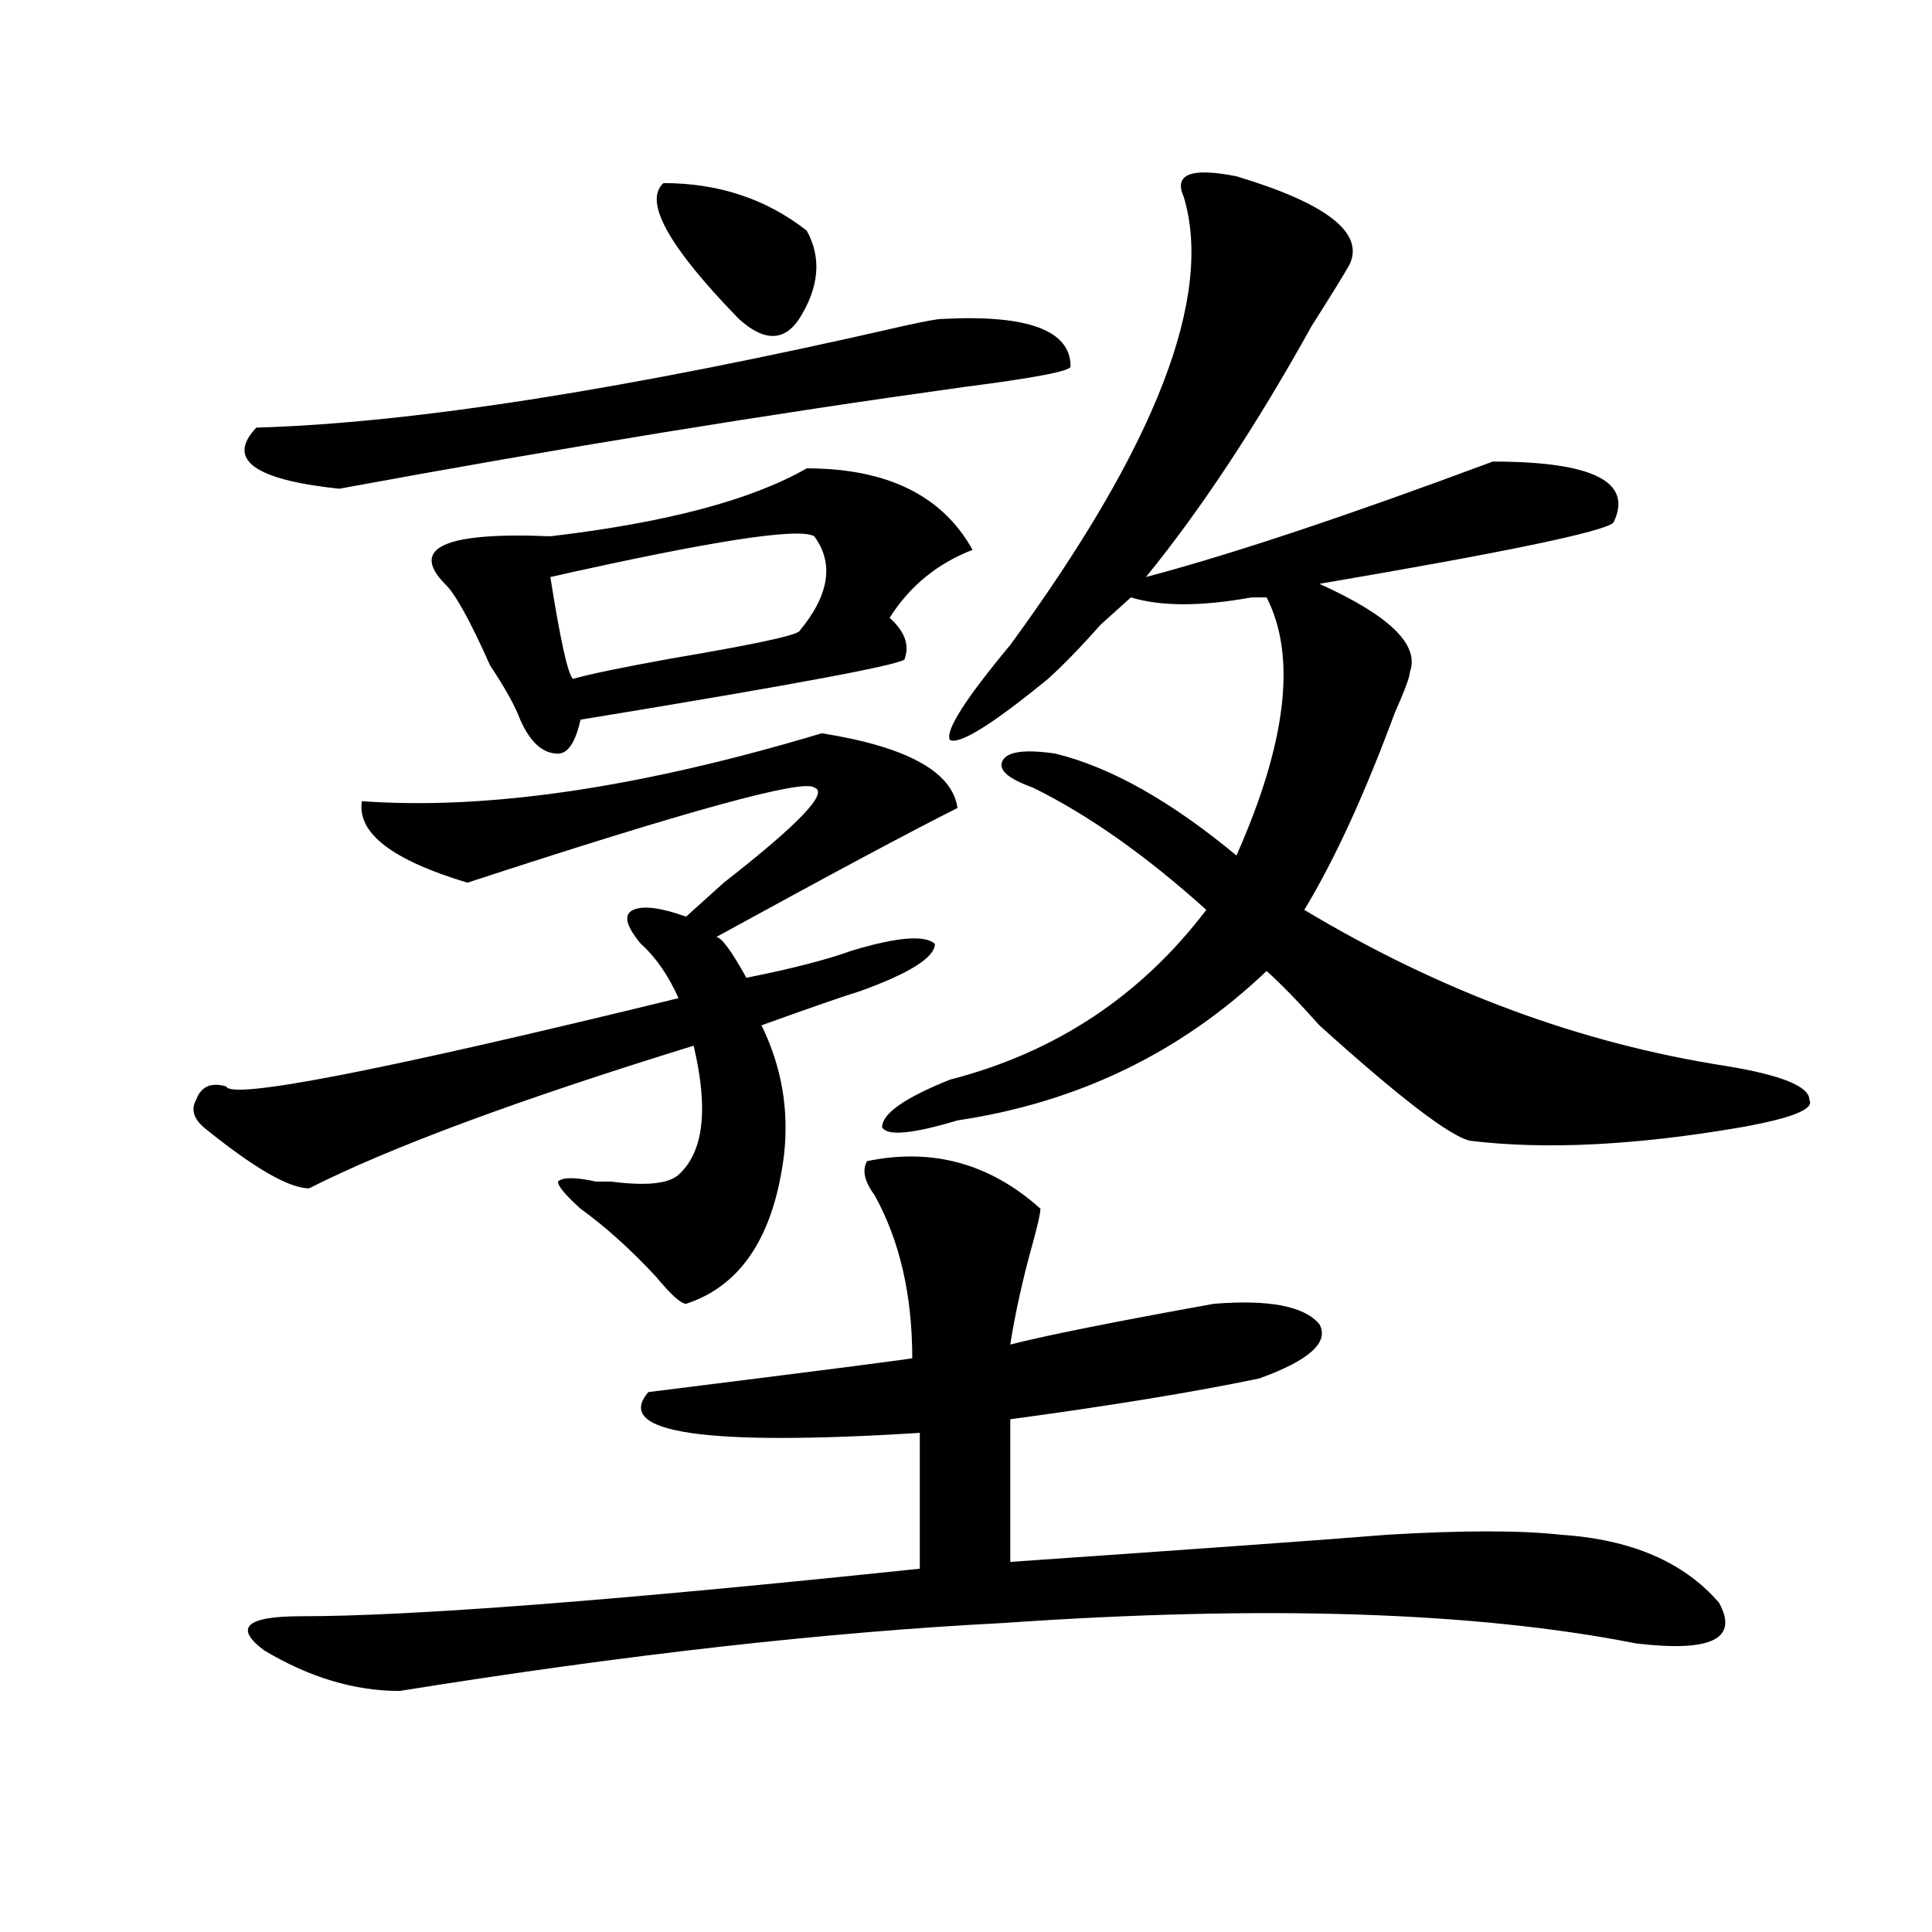 <?xml version="1.0" encoding="utf-8"?>
<!-- Generator: Adobe Illustrator 16.0.0, SVG Export Plug-In . SVG Version: 6.00 Build 0)  -->
<!DOCTYPE svg PUBLIC "-//W3C//DTD SVG 1.1//EN" "http://www.w3.org/Graphics/SVG/1.1/DTD/svg11.dtd">
<svg version="1.1" id="图层_1" xmlns="http://www.w3.org/2000/svg" xmlns:xlink="http://www.w3.org/1999/xlink" x="0px" y="0px"
	 width="1000px" height="1000px" viewBox="0 0 1000 1000" enable-background="new 0 0 1000 1000" xml:space="preserve">
<path d="M425.356,379.531c44.206,7.031,67.62,19.94,70.242,38.672c-23.414,11.755-65.059,34.003-124.875,66.797
	c2.561,0,7.805,7.031,15.609,21.094c23.414-4.669,41.584-9.339,54.633-14.063c23.414-7.031,37.682-8.185,42.926-3.516
	c0,7.031-13.049,15.271-39.023,24.609c-7.805,2.362-24.756,8.239-50.73,17.578c10.365,21.094,14.268,43.396,11.707,66.797
	c-5.244,42.188-22.134,68.005-50.73,77.344c-2.622,0-7.805-4.669-15.609-14.063c-13.049-14.063-26.036-25.763-39.023-35.156
	c-7.805-7.031-11.707-11.7-11.707-14.063c2.561-2.308,9.085-2.308,19.512,0h7.805c18.17,2.362,29.877,1.208,35.121-3.516
	c12.988-11.7,15.609-33.948,7.805-66.797c-91.095,28.125-157.435,52.734-199.02,73.828c-10.427,0-28.658-10.547-54.633-31.641
	c-5.244-4.669-6.524-9.339-3.902-14.063c2.561-7.031,7.805-9.339,15.609-7.031c2.561,7.031,80.608-8.185,234.141-45.703
	c-5.244-11.7-11.707-21.094-19.512-28.125c-7.805-9.339-9.146-15.216-3.902-17.578c5.183-2.308,14.268-1.153,27.316,3.516
	c2.561-2.308,9.085-8.185,19.512-17.578c39.023-30.433,54.633-46.856,46.828-49.219c-5.244-4.669-65.059,11.755-179.508,49.219
	c-39.023-11.7-57.255-25.763-54.633-42.188C252.311,419.411,331.7,407.656,425.356,379.531z M487.793,165.078
	c44.206-2.308,66.34,5.878,66.34,24.609c0,2.362-18.231,5.878-54.633,10.547c-101.461,14.063-209.446,31.641-323.895,52.734
	c-44.267-4.669-58.535-15.216-42.926-31.641c80.608-2.308,192.495-19.886,335.602-52.734
	C478.647,166.286,485.172,165.078,487.793,165.078z M538.524,625.625c0,2.362-1.342,8.239-3.902,17.578
	c-5.244,18.786-9.146,36.364-11.707,52.734c18.17-4.669,53.291-11.7,105.363-21.094c28.597-2.308,46.828,1.208,54.633,10.547
	c5.183,9.394-5.244,18.786-31.219,28.125c-33.841,7.031-76.766,14.063-128.777,21.094v73.828
	c101.461-7.031,166.459-11.7,195.117-14.063c39.023-2.308,68.901-2.308,89.754,0c36.402,2.362,63.718,14.063,81.949,35.156
	c10.365,18.731-3.902,25.763-42.926,21.094c-83.291-16.425-192.556-19.94-327.797-10.547
	c-91.095,4.669-195.117,16.369-312.188,35.156c-23.414,0-46.828-7.031-70.242-21.094c-15.609-11.756-9.146-17.578,19.512-17.578
	c57.194,0,163.898-8.24,319.992-24.609v-70.313c-111.887,7.031-158.716,0-140.484-21.094c93.656-11.7,139.143-17.578,136.582-17.578
	c0-32.794-6.524-60.919-19.512-84.375c-5.244-7.031-6.524-12.854-3.902-17.578C482.55,593.984,512.488,602.224,538.524,625.625z
	 M417.551,242.422c41.584,0,70.242,14.063,85.852,42.188c-18.231,7.031-32.56,18.786-42.926,35.156
	c7.805,7.031,10.365,14.063,7.805,21.094c2.561,2.362-53.352,12.909-167.801,31.641c-2.622,11.755-6.524,17.578-11.707,17.578
	c-7.805,0-14.329-5.823-19.512-17.578c-2.622-7.031-7.805-16.37-15.609-28.125c-10.427-23.401-18.231-37.464-23.414-42.188
	c-18.231-18.731,0-26.917,54.633-24.609C344.687,270.547,388.893,258.847,417.551,242.422z M421.454,277.578
	c-7.805-4.669-53.352,2.362-136.582,21.094c5.183,32.849,9.085,50.427,11.707,52.734c7.805-2.308,24.695-5.823,50.73-10.547
	c41.584-7.031,63.718-11.7,66.34-14.063C429.258,308.065,431.819,291.641,421.454,277.578z M343.407,94.766
	c28.597,0,53.291,8.239,74.145,24.609c7.805,14.063,6.463,29.333-3.902,45.703c-7.805,11.755-18.231,11.755-31.219,0
	C345.968,127.614,332.98,104.159,343.407,94.766z M639.985,91.25c46.828,14.063,66.34,29.333,58.535,45.703
	c-2.622,4.724-9.146,15.271-19.512,31.641c-28.658,51.581-57.255,94.922-85.852,130.078c44.206-11.7,104.022-31.641,179.508-59.766
	c52.011,0,72.803,10.547,62.438,31.641c-5.244,4.724-55.974,15.271-152.191,31.641c36.402,16.425,52.011,31.641,46.828,45.703
	c0,2.362-2.622,9.394-7.805,21.094c-15.609,42.188-31.219,76.19-46.828,101.953c70.242,42.188,143.045,69.159,218.531,80.859
	c28.597,4.724,42.926,10.547,42.926,17.578c2.561,4.724-9.146,9.394-35.121,14.063c-54.633,9.394-101.461,11.755-140.484,7.031
	c-10.427-2.308-36.463-22.247-78.047-59.766c-10.427-11.7-19.512-21.094-27.316-28.125c-44.267,42.188-97.559,68.005-159.996,77.344
	c-23.414,7.031-36.463,8.239-39.023,3.516c0-7.031,11.707-15.216,35.121-24.609c54.633-14.063,98.839-43.341,132.68-87.891
	c-31.219-28.125-61.157-49.219-89.754-63.281c-13.049-4.669-18.231-9.339-15.609-14.063c2.561-4.669,11.707-5.823,27.316-3.516
	c28.597,7.031,59.816,24.609,93.656,52.734c25.975-58.558,31.219-103.106,15.609-133.594c-2.622,0-5.244,0-7.805,0
	c-26.036,4.724-46.828,4.724-62.438,0c-2.622,2.362-7.805,7.031-15.609,14.063c-10.427,11.755-19.512,21.094-27.316,28.125
	c-28.658,23.456-45.548,34.003-50.73,31.641c-2.622-4.669,7.805-21.094,31.219-49.219c75.425-103.106,105.363-180.45,89.754-232.031
	C607.425,90.097,616.571,86.581,639.985,91.25z"/>
</svg>
